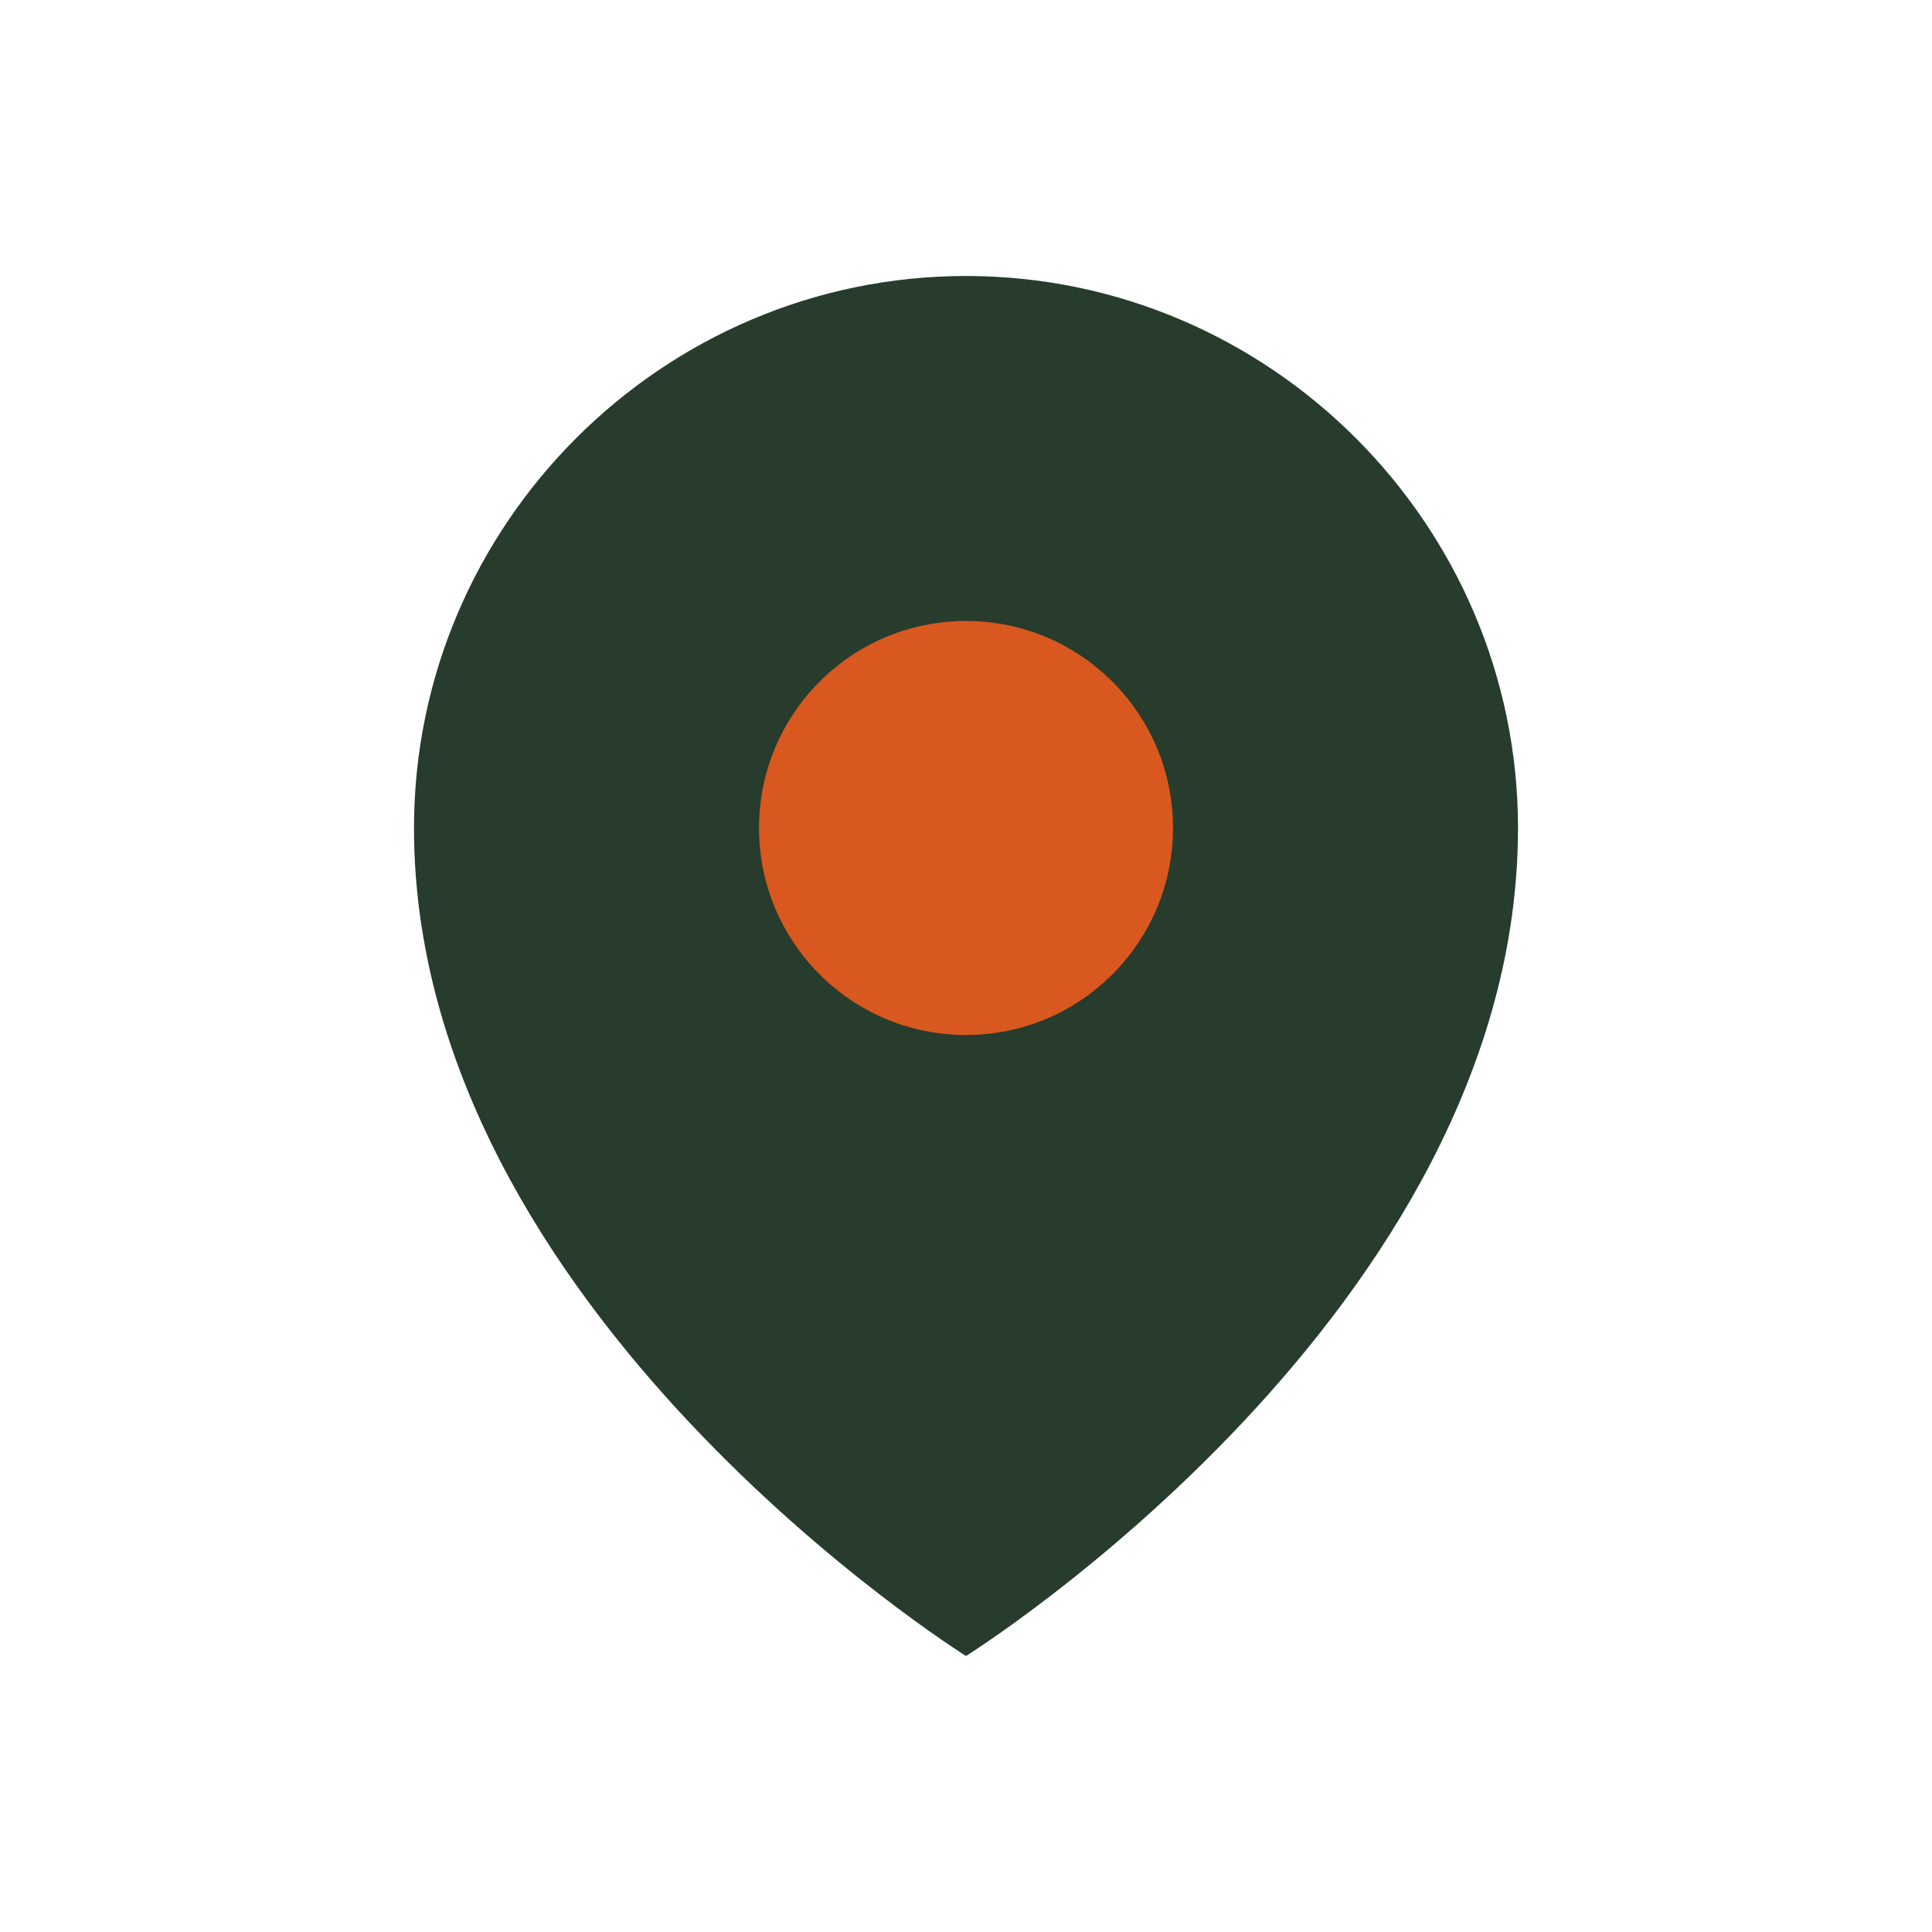 <?xml version="1.0" encoding="UTF-8"?>
<svg xmlns="http://www.w3.org/2000/svg" width="28" height="28" viewBox="0 0 28 28"><path d="M14 4c4.4 0 8 3.6 8 8 0 7-8 12-8 12S6 19 6 12c0-4.4 3.6-8 8-8Z" fill="#273C2C"/><circle cx="14" cy="12" r="3" fill="#D9581F"/></svg>